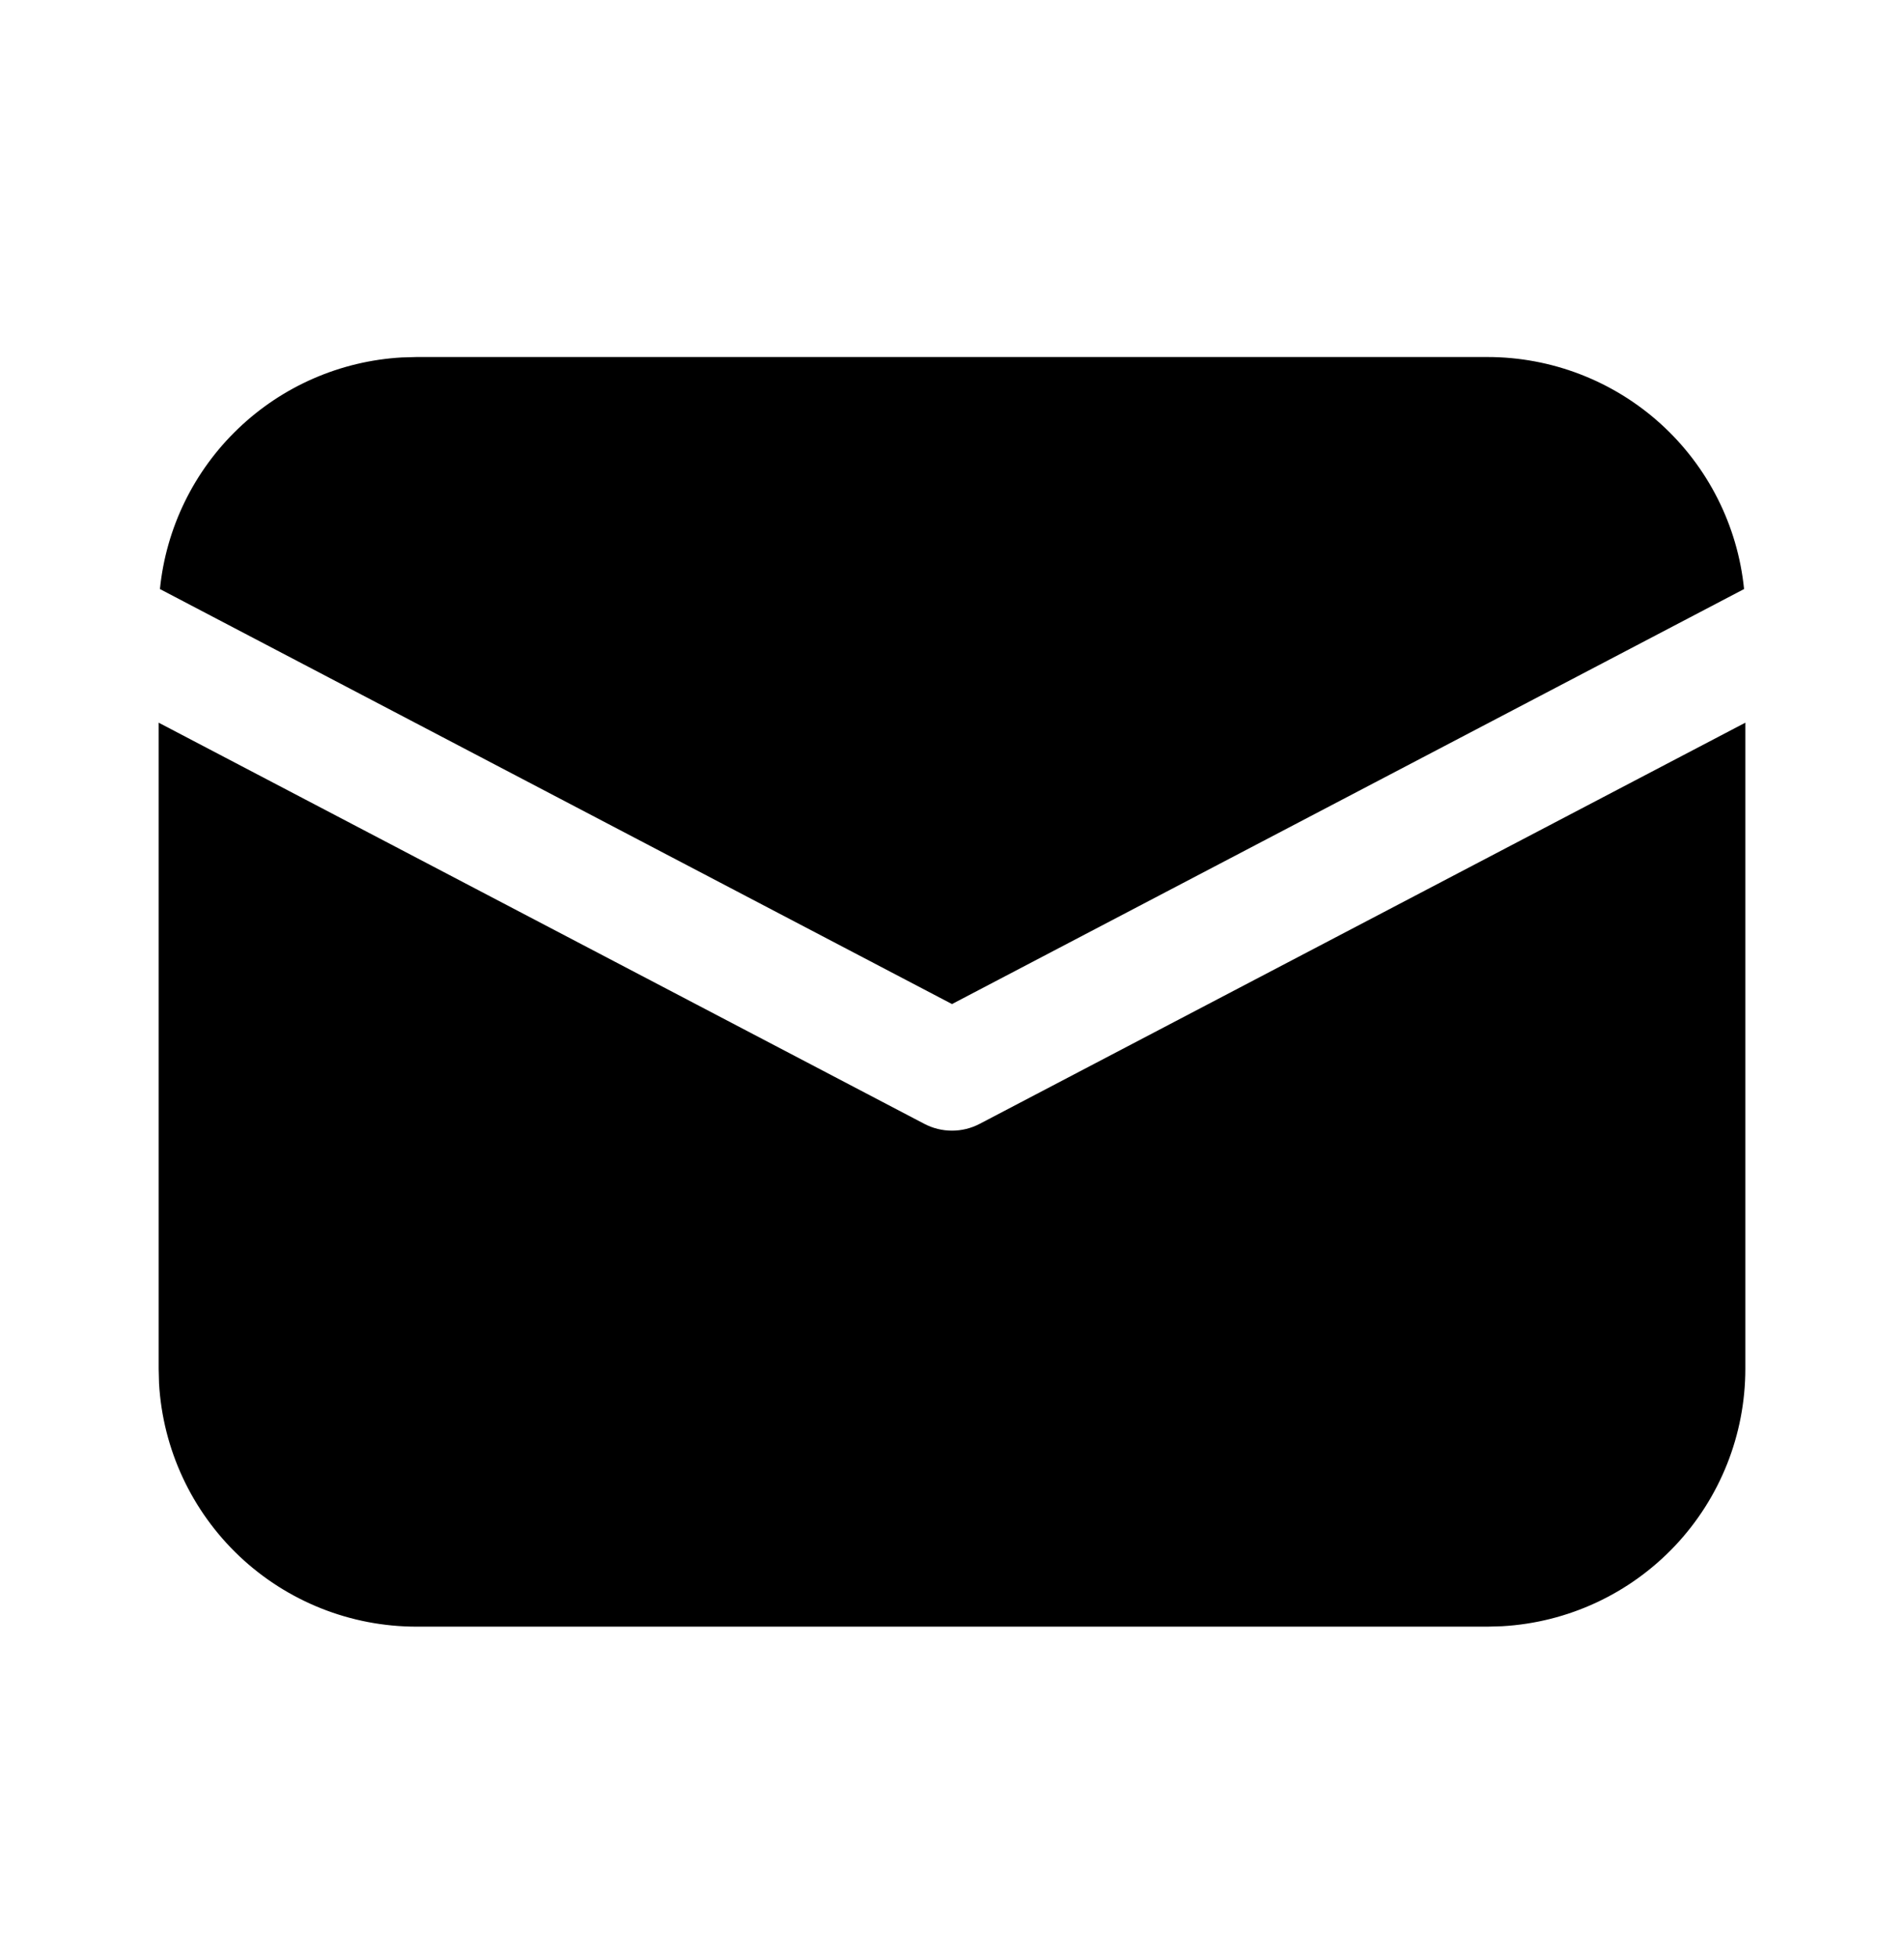 <svg width="36" height="37" viewBox="0 0 36 37" fill="none" xmlns="http://www.w3.org/2000/svg">
<path d="M33 13.661V25.874C33 27.119 32.524 28.317 31.669 29.222C30.813 30.128 29.644 30.671 28.401 30.741L28.125 30.749H7.875C6.63 30.749 5.432 30.273 4.527 29.418C3.622 28.562 3.078 27.393 3.007 26.15L3 25.874V13.661L17.478 21.245C17.639 21.329 17.818 21.373 18 21.373C18.182 21.373 18.361 21.329 18.522 21.245L33 13.661ZM7.875 6.749H28.125C29.333 6.749 30.499 7.198 31.395 8.008C32.291 8.818 32.855 9.933 32.976 11.135L18 18.98L3.024 11.135C3.14 9.98 3.665 8.905 4.503 8.103C5.341 7.3 6.438 6.823 7.596 6.757L7.875 6.749Z" fill="black"/>
</svg>
